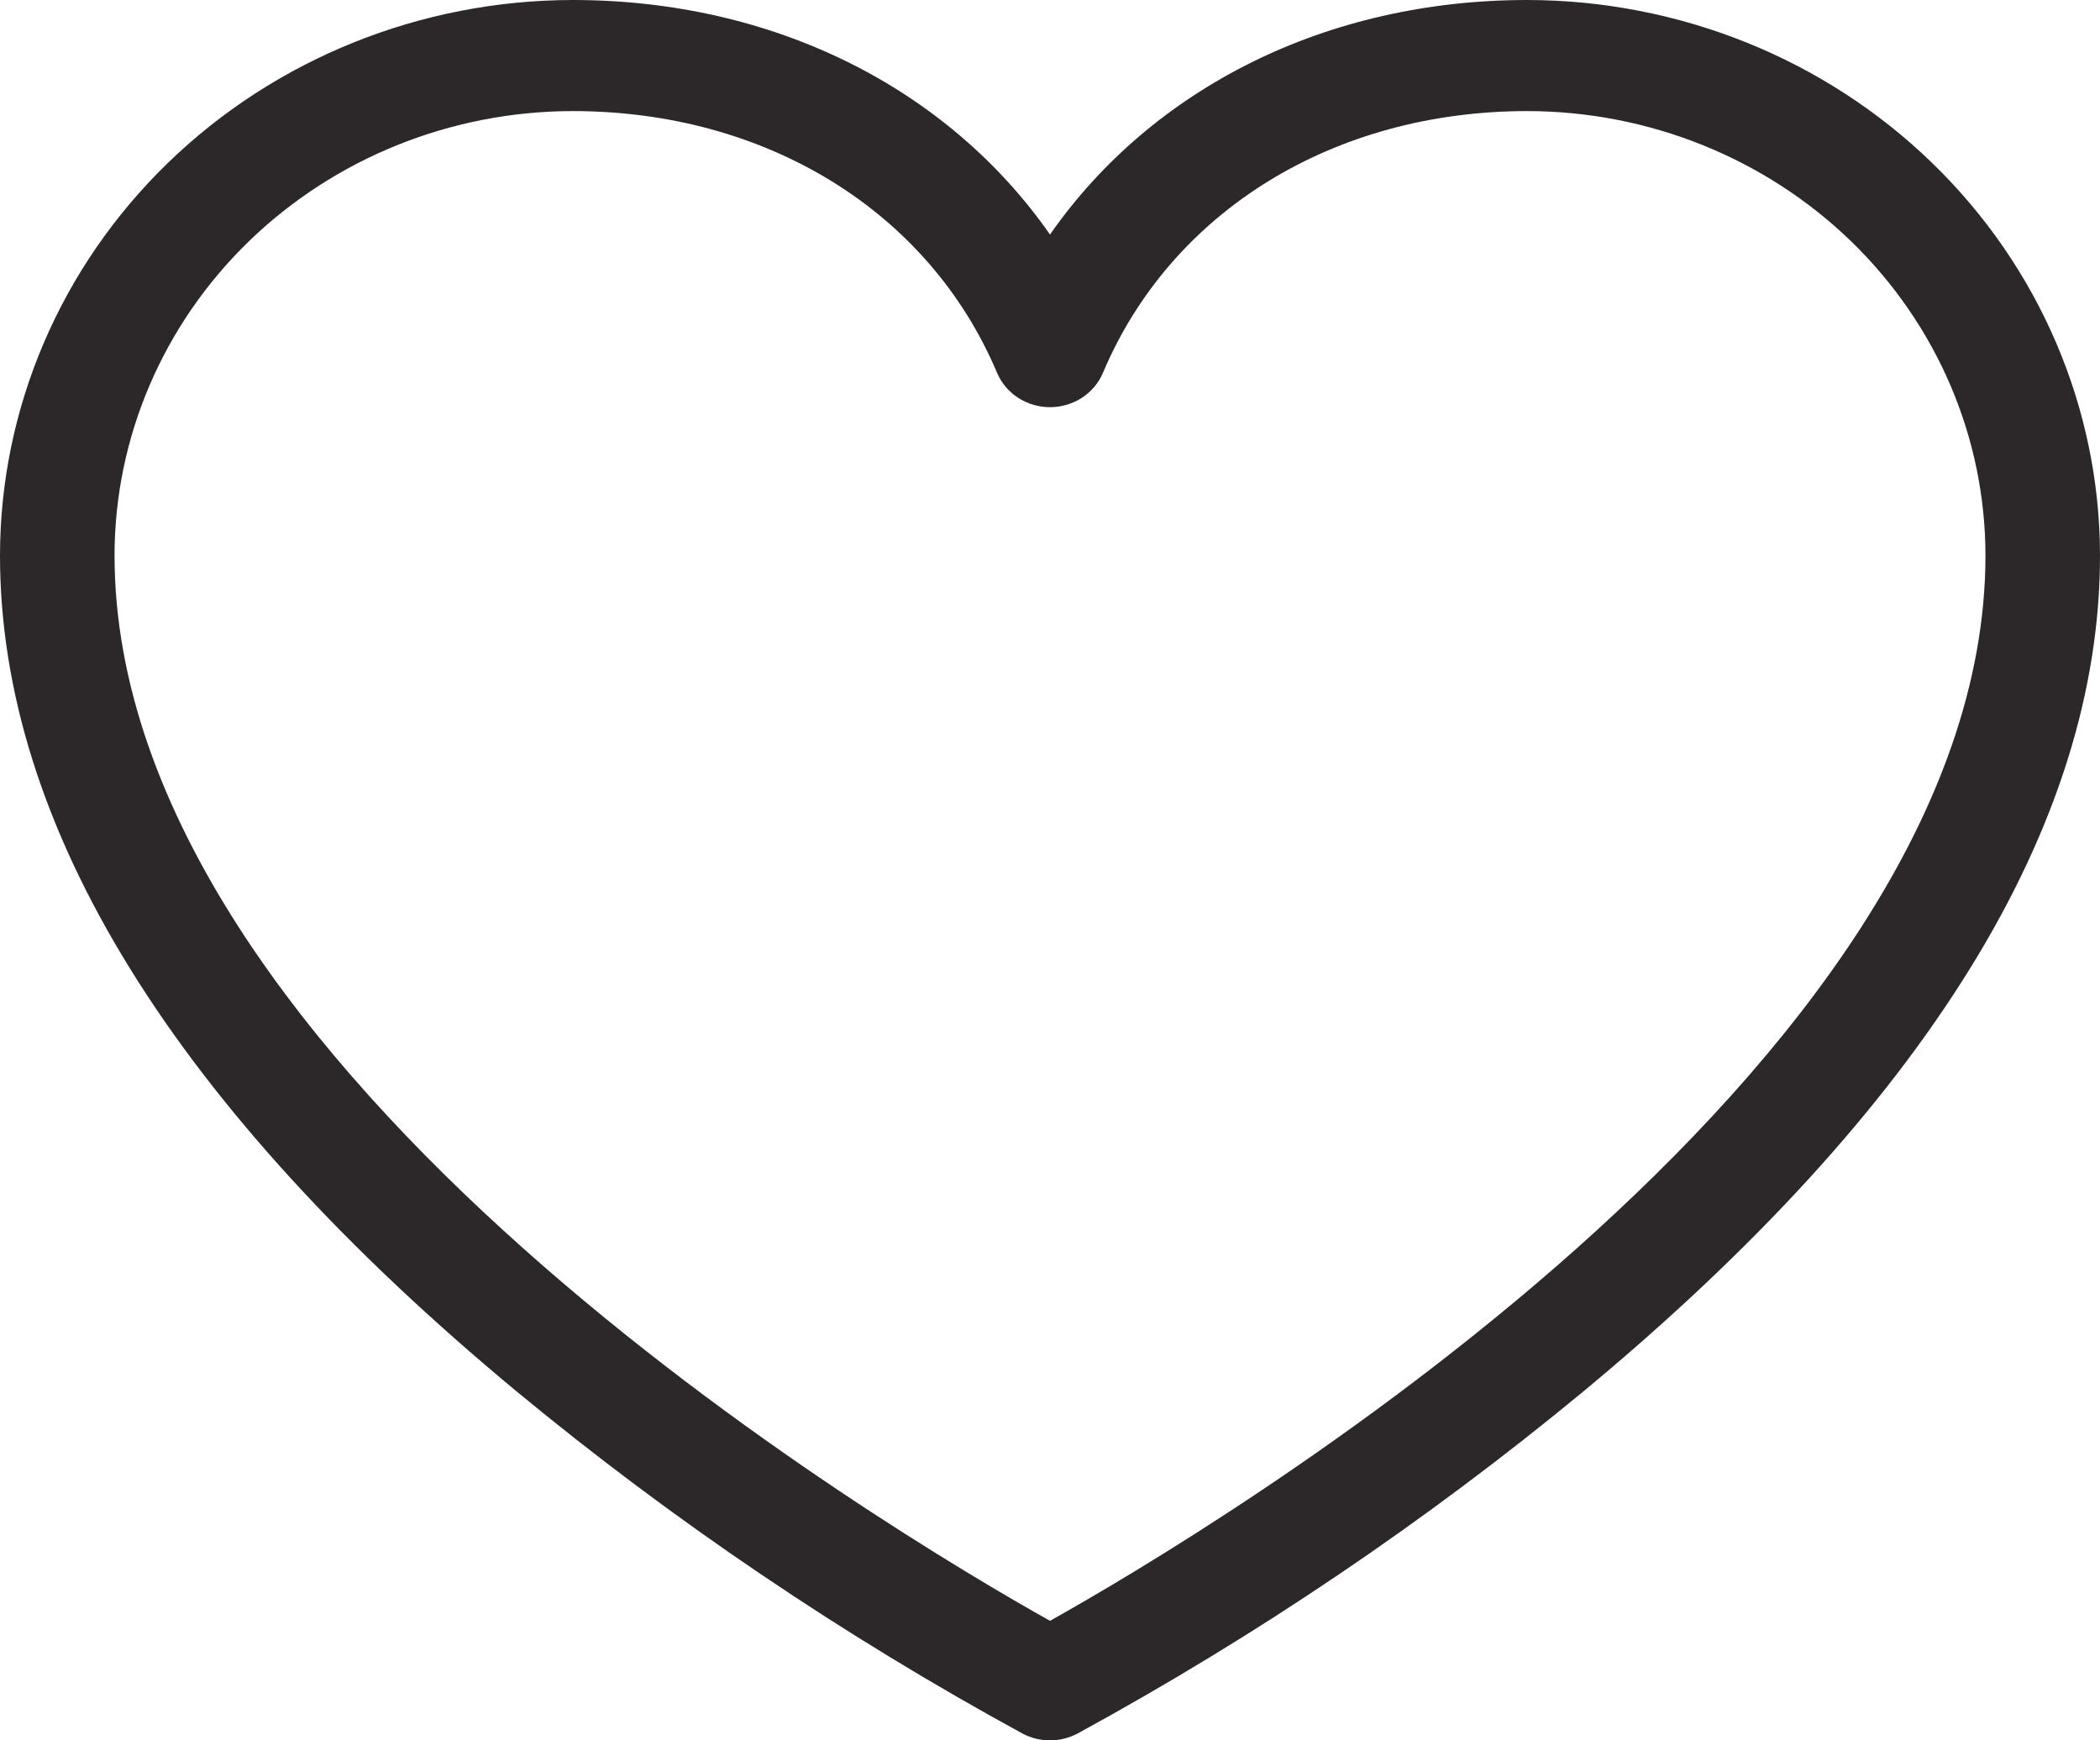 <?xml version="1.0" encoding="UTF-8"?> <svg xmlns="http://www.w3.org/2000/svg" width="35" height="29" viewBox="0 0 35 29" fill="none"><path d="M25.454 0C22.114 0 19.209 1.461 17.5 3.908C15.791 1.461 12.886 0 9.545 0C7.015 0.003 4.589 0.979 2.799 2.714C1.01 4.448 0.003 6.801 0 9.254C0 13.758 2.895 18.445 8.607 23.183C11.224 25.345 14.051 27.256 17.048 28.89C17.187 28.962 17.342 29 17.5 29C17.658 29 17.813 28.962 17.952 28.89C20.949 27.256 23.776 25.345 26.393 23.183C32.105 18.445 35 13.758 35 9.254C34.997 6.801 33.99 4.448 32.201 2.714C30.412 0.979 27.985 0.003 25.454 0ZM17.5 27.008C14.889 25.547 1.909 17.848 1.909 9.254C1.911 7.291 2.716 5.409 4.148 4.021C5.58 2.634 7.521 1.853 9.545 1.851C12.772 1.851 15.481 3.521 16.617 6.211C16.689 6.381 16.811 6.526 16.968 6.628C17.126 6.73 17.311 6.785 17.5 6.785C17.689 6.785 17.874 6.73 18.032 6.628C18.189 6.526 18.311 6.381 18.383 6.211C19.519 3.521 22.228 1.851 25.454 1.851C27.479 1.853 29.42 2.634 30.852 4.021C32.284 5.409 33.089 7.291 33.091 9.254C33.091 17.848 20.111 25.547 17.5 27.008Z" fill="#2C2728"></path></svg> 